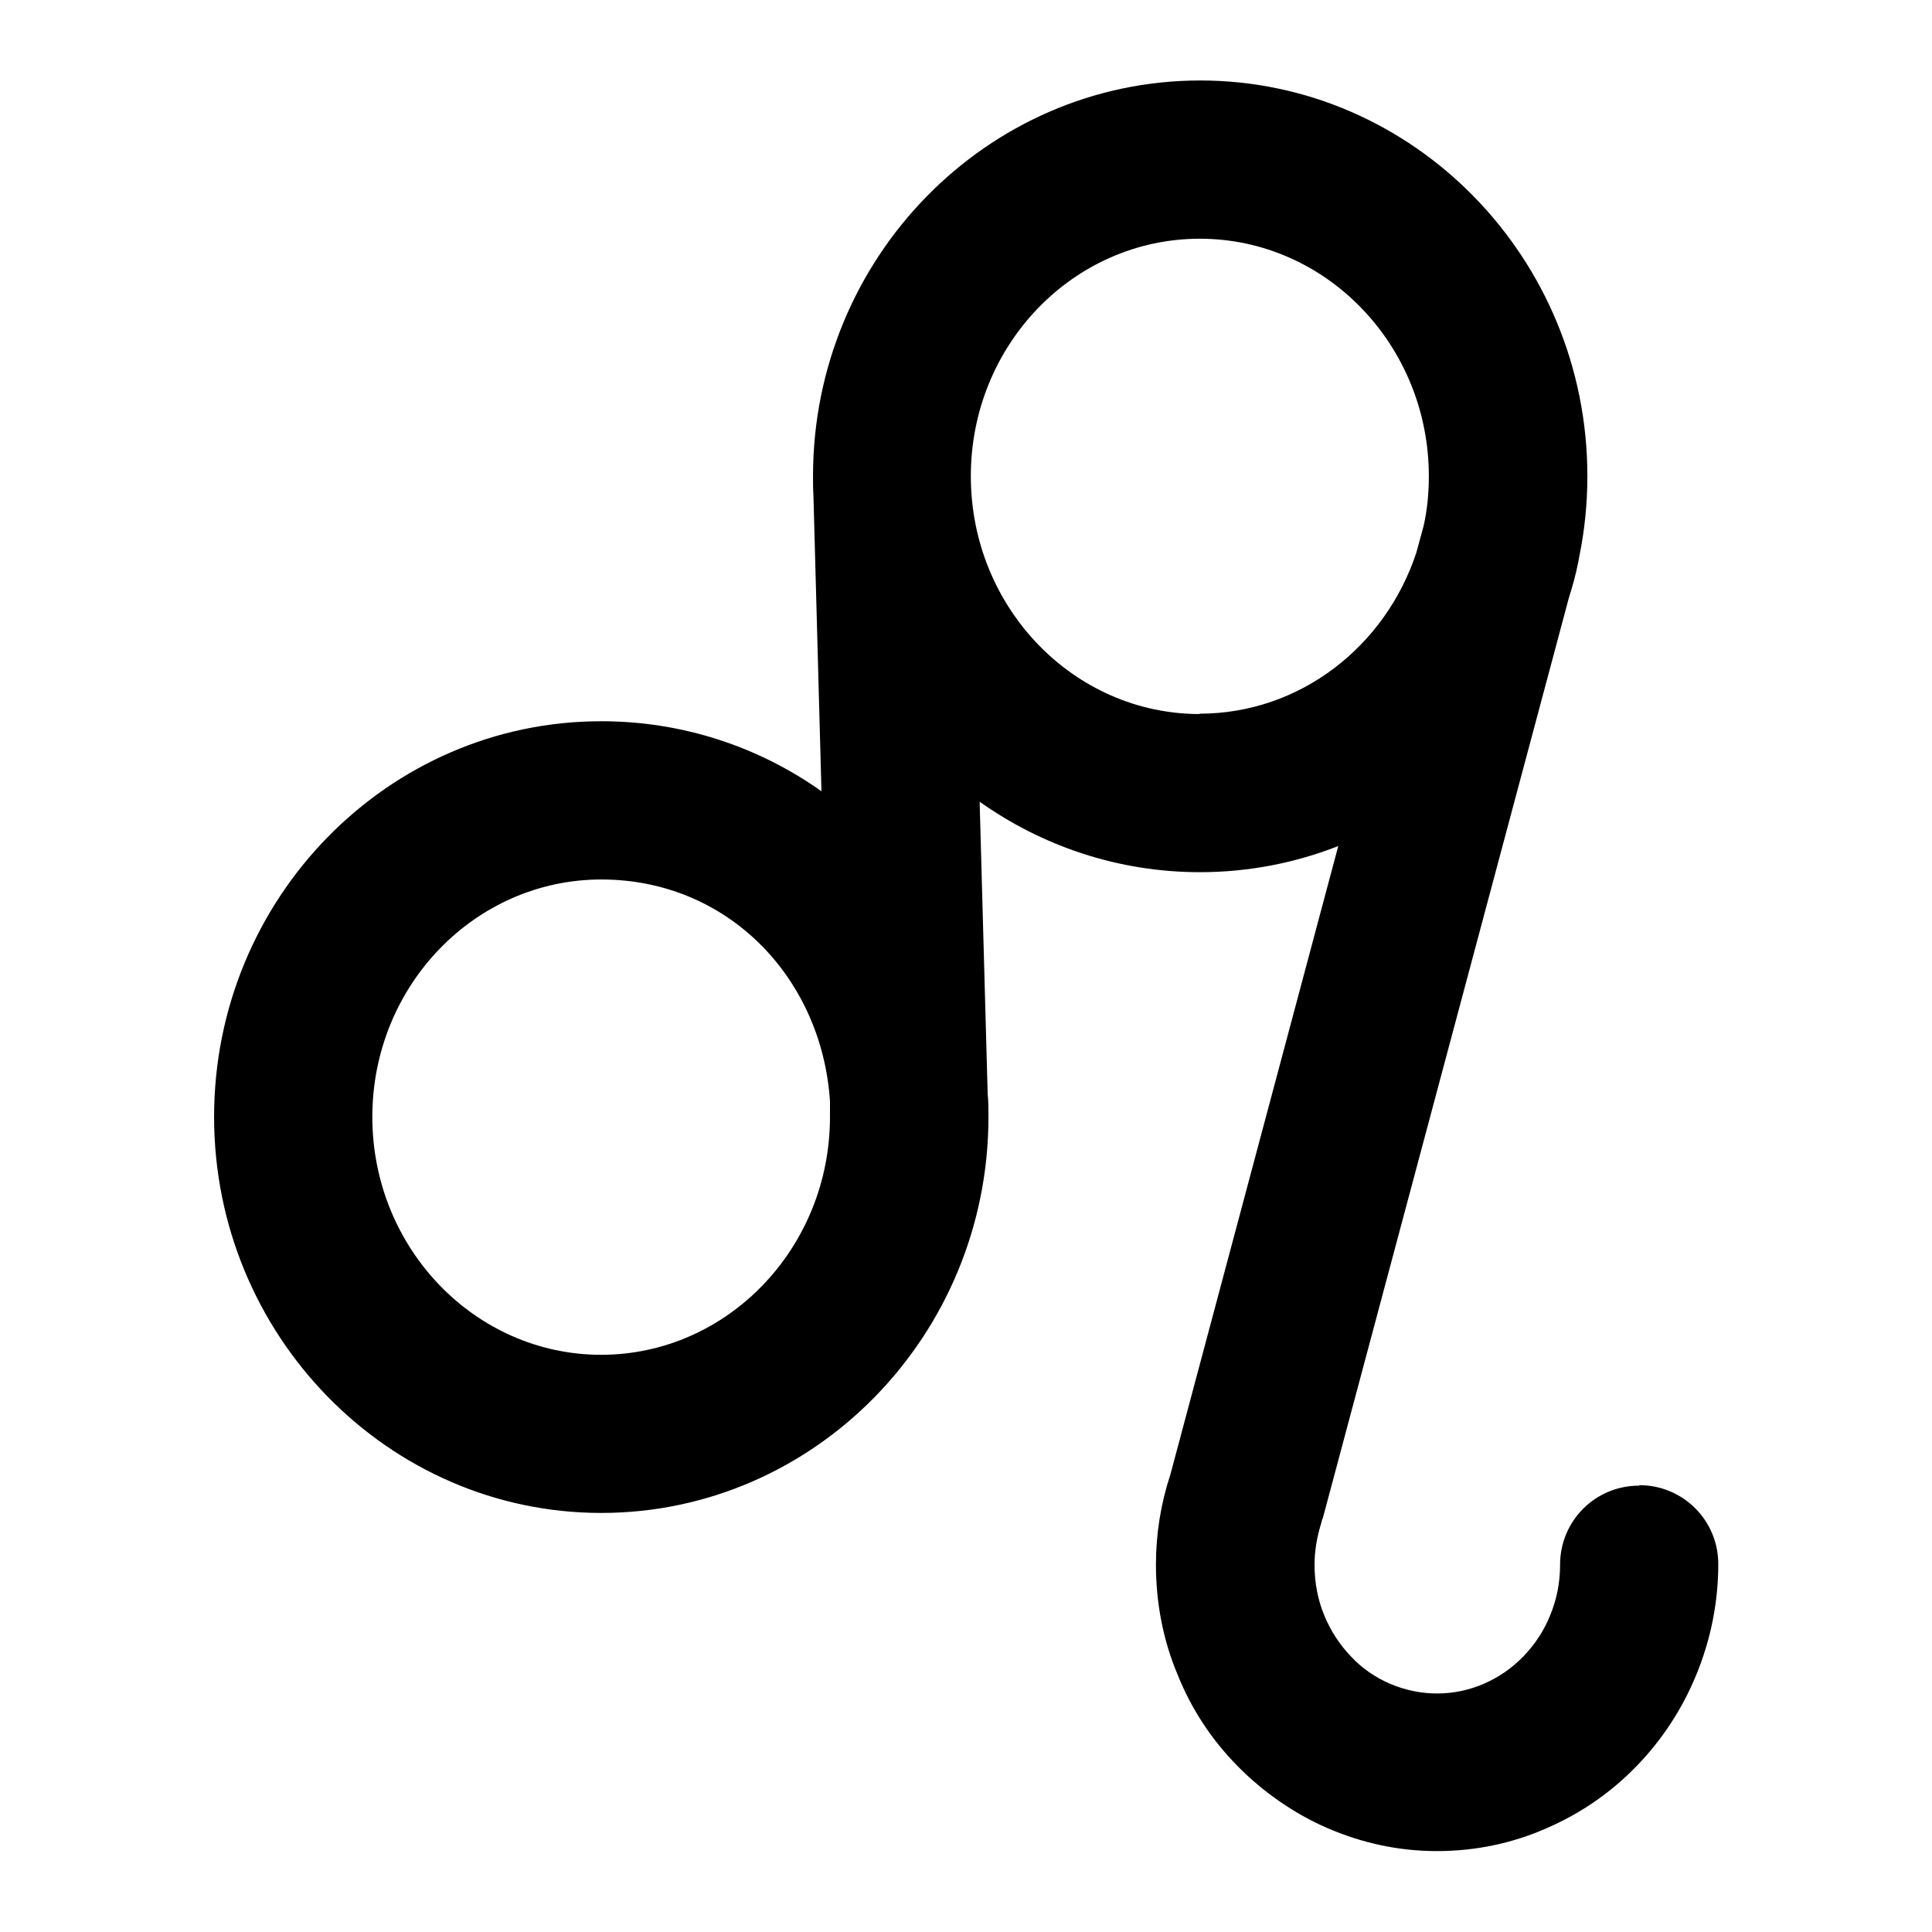 <svg xmlns="http://www.w3.org/2000/svg" width="32" height="32" viewBox="0 0 32 32"><path d="M27.147 24.607c-0.727 0-1.307 0.587-1.307 1.307 0 0.293-0.053 0.573-0.167 0.847-0.1 0.247-0.247 0.473-0.44 0.673-0.187 0.193-0.407 0.347-0.653 0.453-0.487 0.213-1.047 0.22-1.56 0-0.233-0.1-0.46-0.253-0.64-0.447-0.193-0.2-0.34-0.427-0.447-0.687s-0.16-0.54-0.16-0.833c0-0.233 0.040-0.467 0.113-0.7 0-0.007 0-0.013 0.007-0.020v-0.013c0.020-0.040 0.027-0.087 0.040-0.127l4.053-15.16c0.060-0.187 0.113-0.38 0.153-0.58 0.007-0.033 0.013-0.073 0.020-0.107 0.087-0.427 0.133-0.873 0.133-1.327 0-3.613-2.88-6.553-6.413-6.553s-6.413 2.94-6.413 6.553c0 0.107 0 0.213 0.007 0.32l0.133 4.9c-1.033-0.733-2.293-1.16-3.647-1.16-3.54 0-6.413 2.94-6.413 6.553s2.88 6.56 6.413 6.56 6.413-2.94 6.413-6.56c0-0.127 0-0.253-0.013-0.38l-0.133-4.84c1.033 0.733 2.293 1.167 3.647 1.167 0.807 0 1.58-0.153 2.293-0.433l-2.78 10.407c-0.16 0.487-0.24 0.987-0.24 1.493 0 0.64 0.12 1.26 0.36 1.827 0.227 0.567 0.56 1.073 0.993 1.513 0.427 0.433 0.94 0.787 1.473 1.020 0.58 0.253 1.193 0.387 1.827 0.387s1.247-0.127 1.82-0.38c0.553-0.24 1.053-0.58 1.487-1.027 0.427-0.44 0.76-0.953 0.987-1.507 0.24-0.58 0.367-1.2 0.367-1.84 0-0.727-0.587-1.307-1.307-1.307zM9.96 22.44c-2.093 0-3.793-1.767-3.793-3.94s1.7-3.933 3.793-3.933 3.653 1.627 3.787 3.673v0s0 0.053 0 0.080c0 0.060 0 0.12 0 0.18 0 2.173-1.7 3.94-3.793 3.94zM19.873 11.827c-2.093 0-3.793-1.767-3.793-3.94s1.7-3.933 3.793-3.933 3.793 1.767 3.793 3.933c0 0.287-0.027 0.56-0.087 0.827l-0.12 0.44c-0.513 1.553-1.927 2.667-3.593 2.667z"></path></svg>